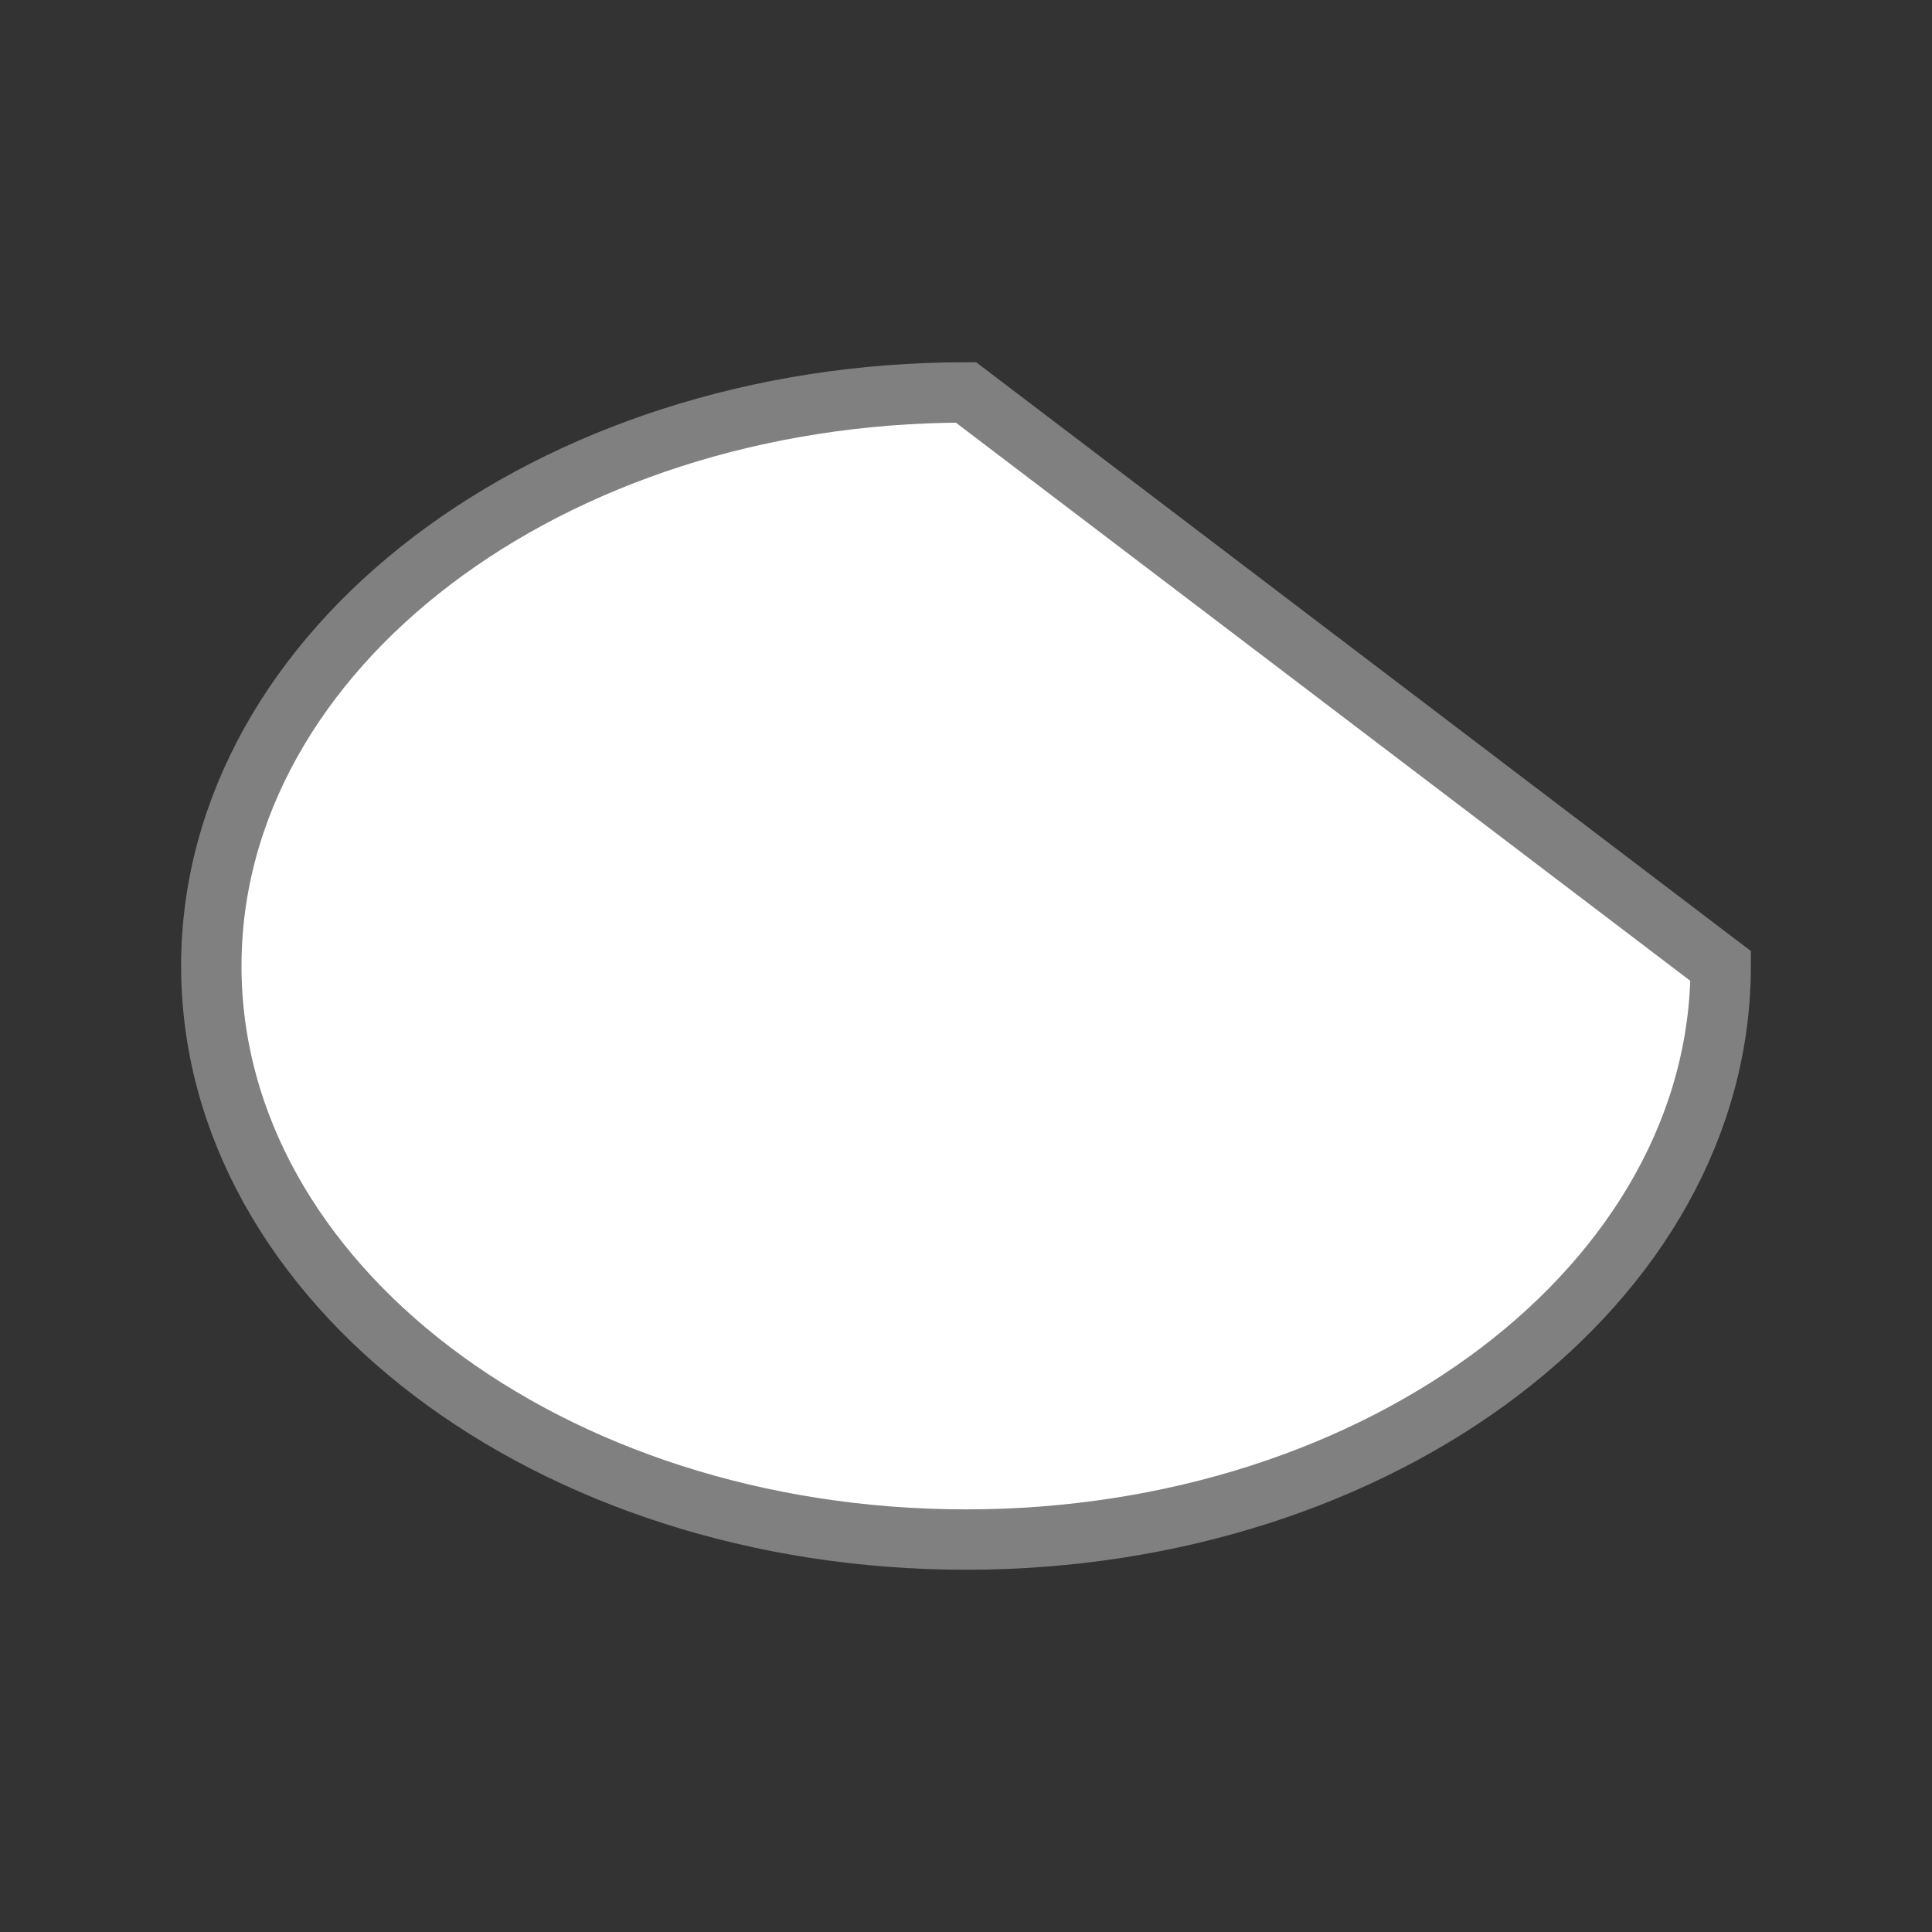 <svg viewBox="0 0 32 32" xmlns="http://www.w3.org/2000/svg"><rect x="0" y="0" width="32" height="32" fill="#333333" stroke="none"/><path d="m16 6.5c-6.903 0-12.5 4.253-12.5 9.5 0 5.247 5.596 9.5 12.5 9.5 6.903 0 12.5-4.253 12.5-9.5z" fill="#fff" stroke="#808080"/></svg>